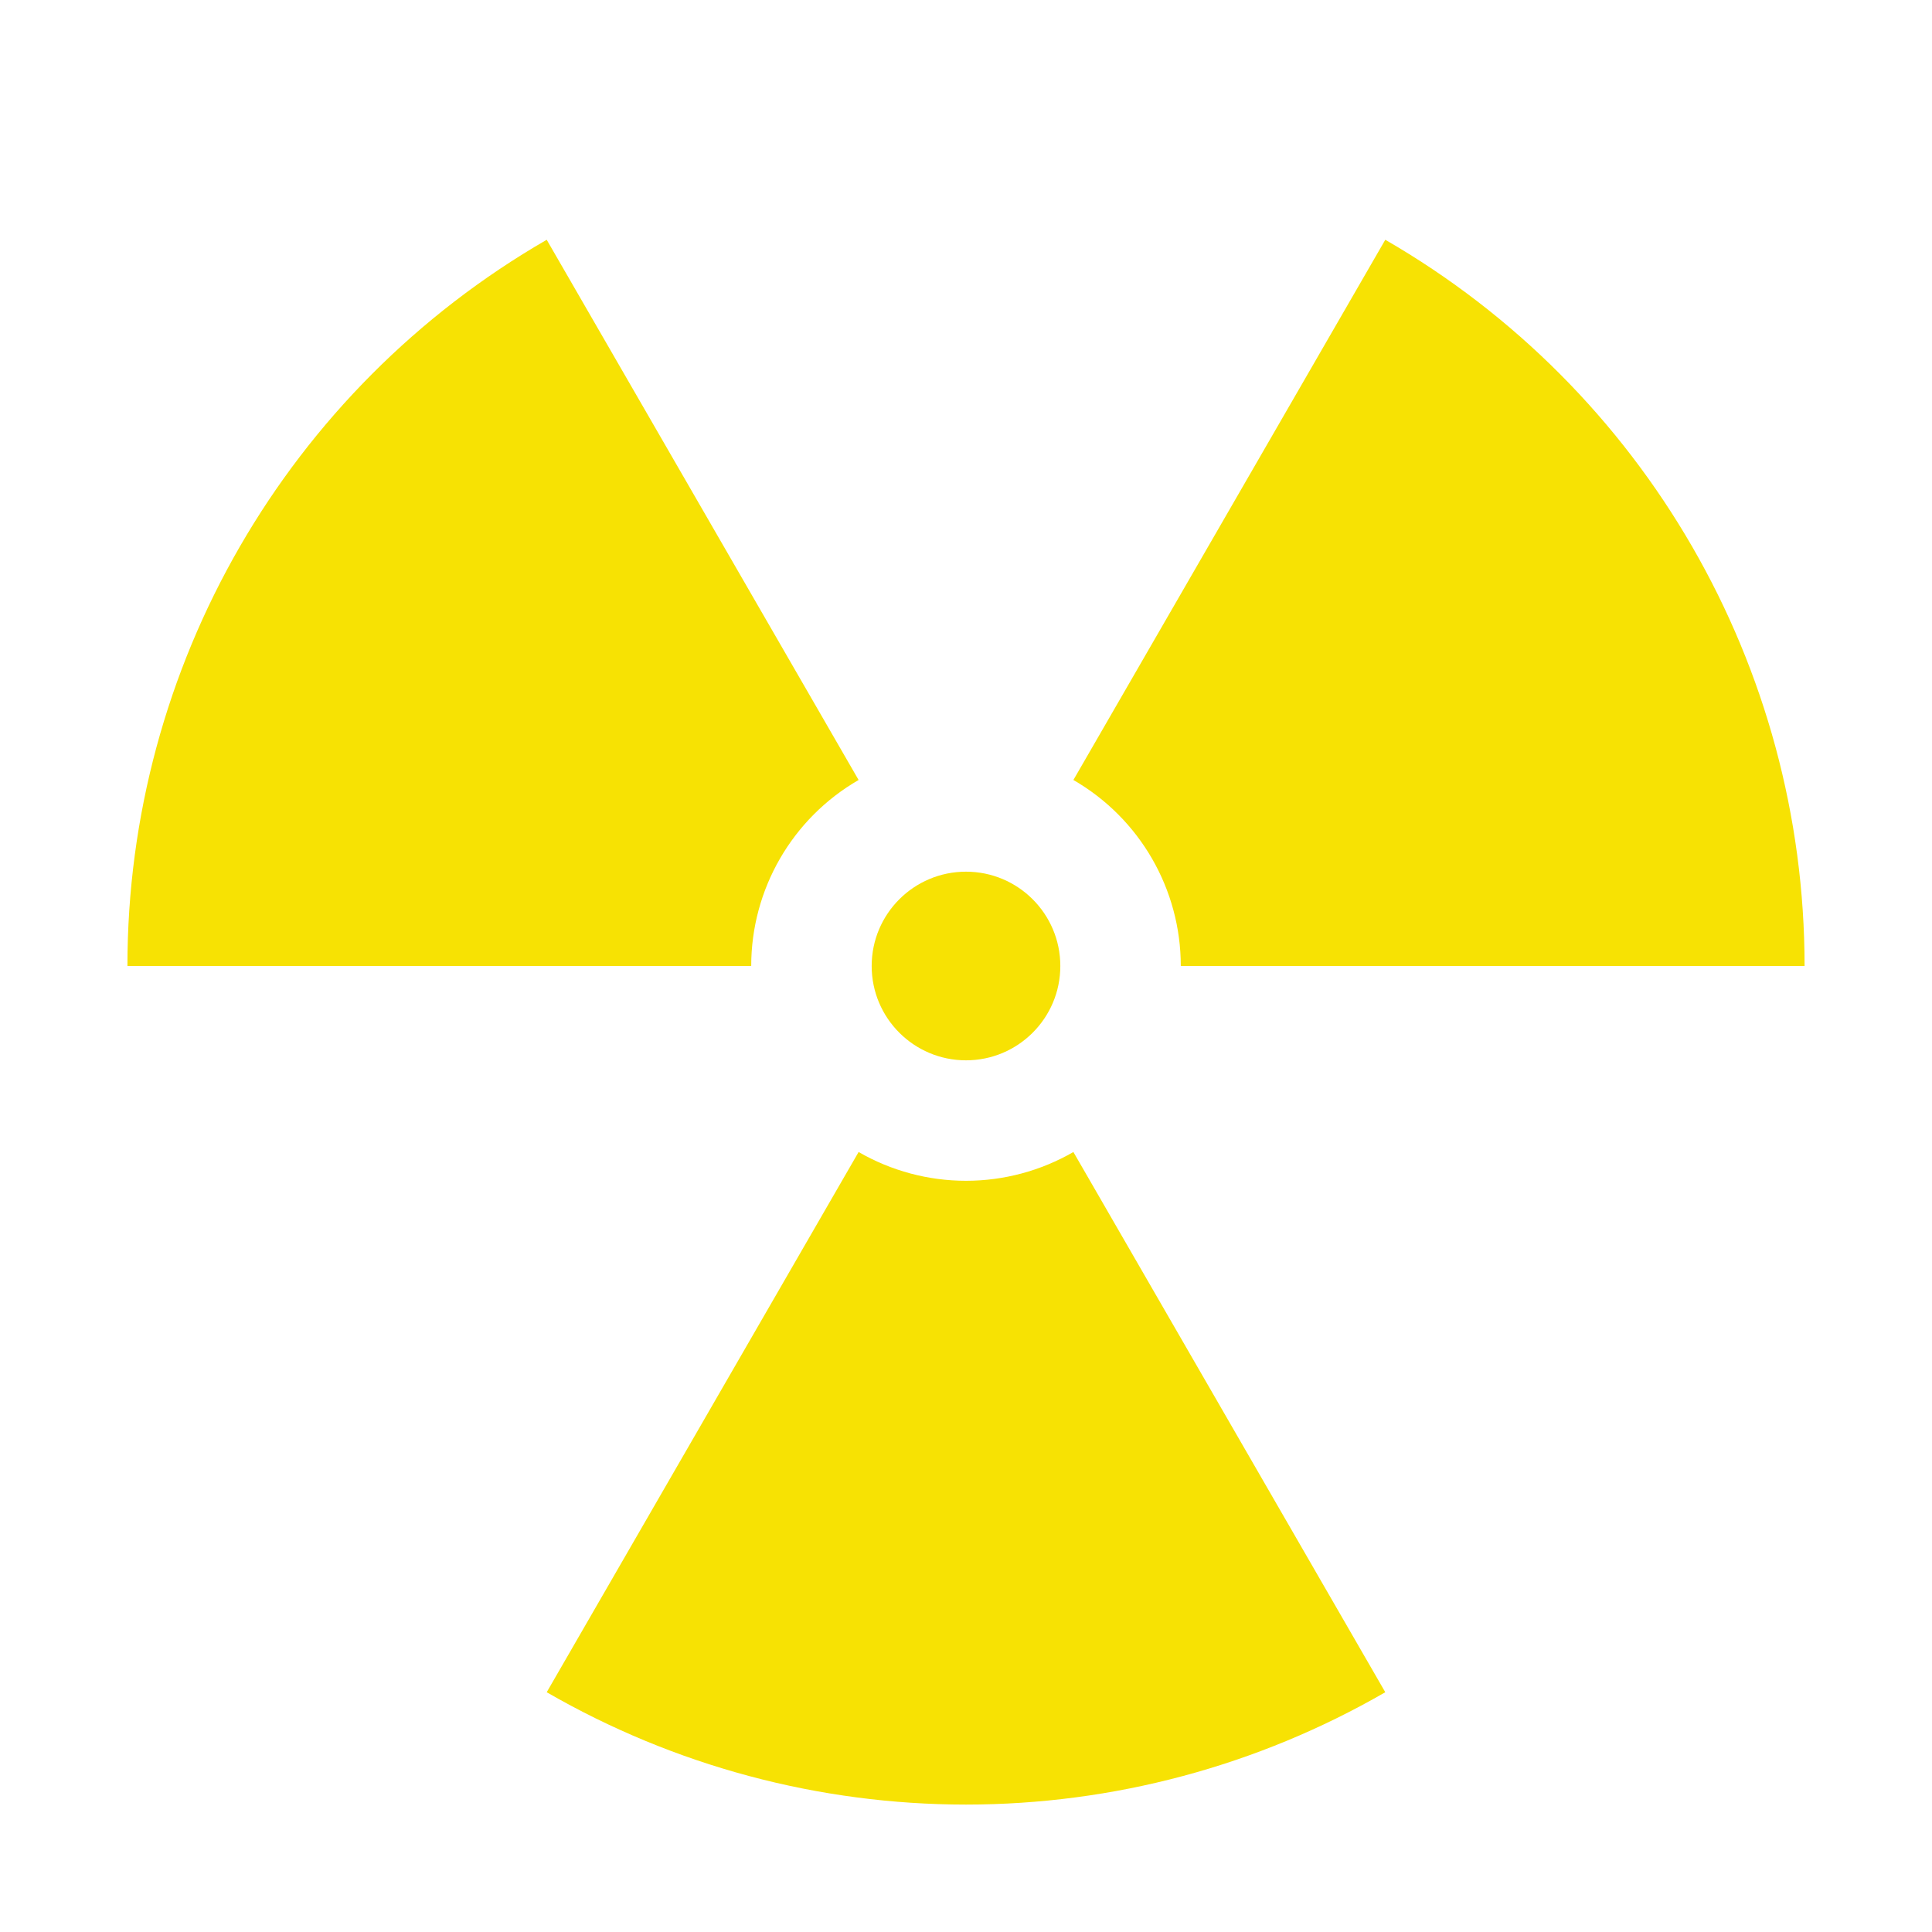 <?xml version="1.0" encoding="UTF-8" standalone="no"?><!DOCTYPE svg PUBLIC "-//W3C//DTD SVG 1.1//EN" "http://www.w3.org/Graphics/SVG/1.1/DTD/svg11.dtd"><svg width="100%" height="100%" viewBox="0 0 500 500" version="1.1" xmlns="http://www.w3.org/2000/svg" xmlns:xlink="http://www.w3.org/1999/xlink" xml:space="preserve" xmlns:serif="http://www.serif.com/" style="fill-rule:evenodd;clip-rule:evenodd;stroke-linejoin:round;stroke-miterlimit:2;"><g><circle cx="250" cy="250" r="24.411" style="fill:#f7e203;"/><g><path d="M141.489,437.947c32.992,19.047 70.416,29.075 108.511,29.075c38.095,0 75.52,-10.028 108.511,-29.075l-80.717,-139.806c-8.45,4.879 -18.036,7.447 -27.794,7.447c-9.758,0 -19.344,-2.568 -27.794,-7.447l-80.717,139.806Z" style="fill:#f7e203;"/><path d="M141.489,62.053c-67.147,38.768 -108.511,110.412 -108.511,187.947l161.434,0c-0,-19.86 10.595,-38.211 27.794,-48.141l-80.717,-139.806Z" style="fill:#f7e203;"/><path d="M467.022,250c0,-77.535 -41.364,-149.179 -108.511,-187.947l-80.717,139.806c17.199,9.93 27.794,28.281 27.794,48.141l161.434,0Z" style="fill:#f7e203;"/></g></g></svg>